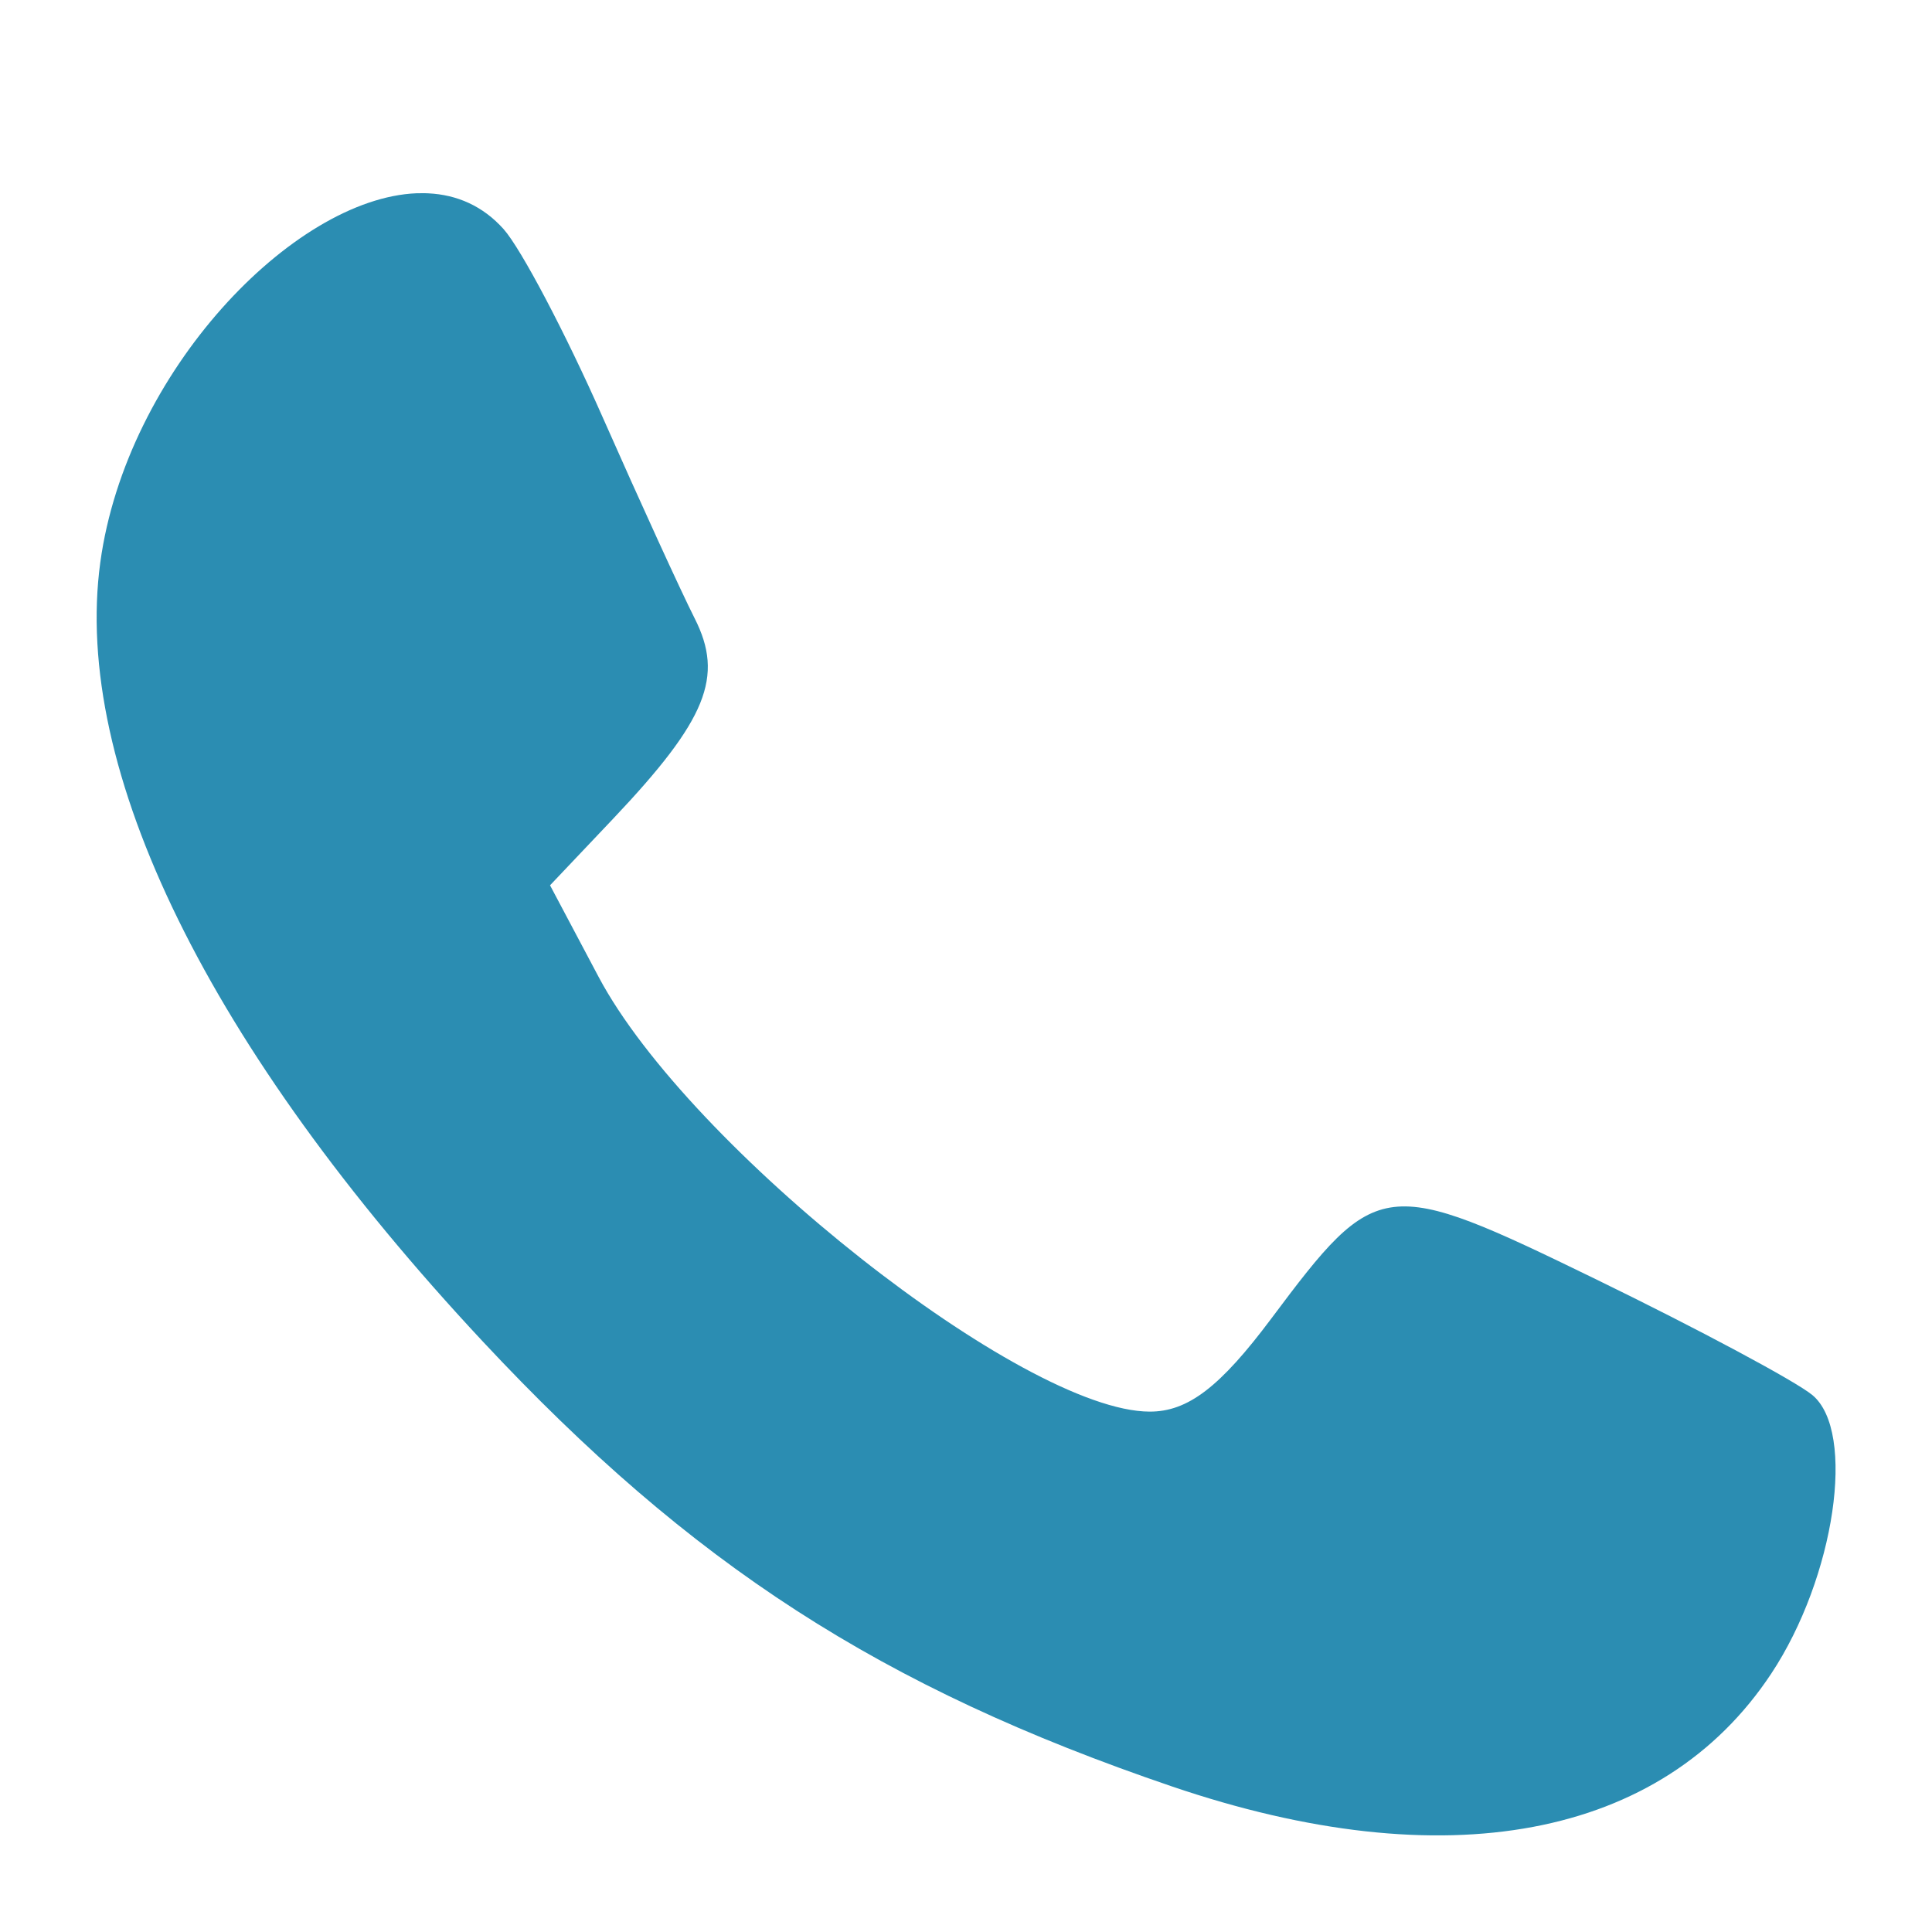 <?xml version="1.0" encoding="UTF-8"?> <svg xmlns="http://www.w3.org/2000/svg" width="60" height="60" viewBox="0 0 60 60" fill="none"><g clip-path="url(#clip0_32_6017)"><path d="M12.934 6.002C9.099 6.162 3.923 11.555 3.115 17.464C2.236 23.894 6.484 32.549 14.986 41.653C21.473 48.599 27.361 52.402 36.389 55.477C44.884 58.371 51.613 57.106 55.007 51.977C56.986 48.988 57.654 44.462 56.285 43.325C55.764 42.893 52.735 41.273 49.554 39.724C42.977 36.523 42.773 36.548 39.483 40.947C37.888 43.08 36.889 43.844 35.699 43.839C31.773 43.824 21.404 35.642 18.589 30.336L17.082 27.494L19.044 25.424C21.949 22.355 22.493 21.017 21.573 19.203C21.148 18.364 19.861 15.549 18.712 12.948C17.564 10.347 16.181 7.722 15.64 7.116C14.998 6.397 14.193 6.047 13.301 6.004C13.173 5.996 13.043 6.003 12.934 6.002Z" fill="#2B8DB2"></path></g><defs><clipPath id="clip0_32_6017"><rect width="60" height="60" fill="white"></rect></clipPath></defs></svg> 